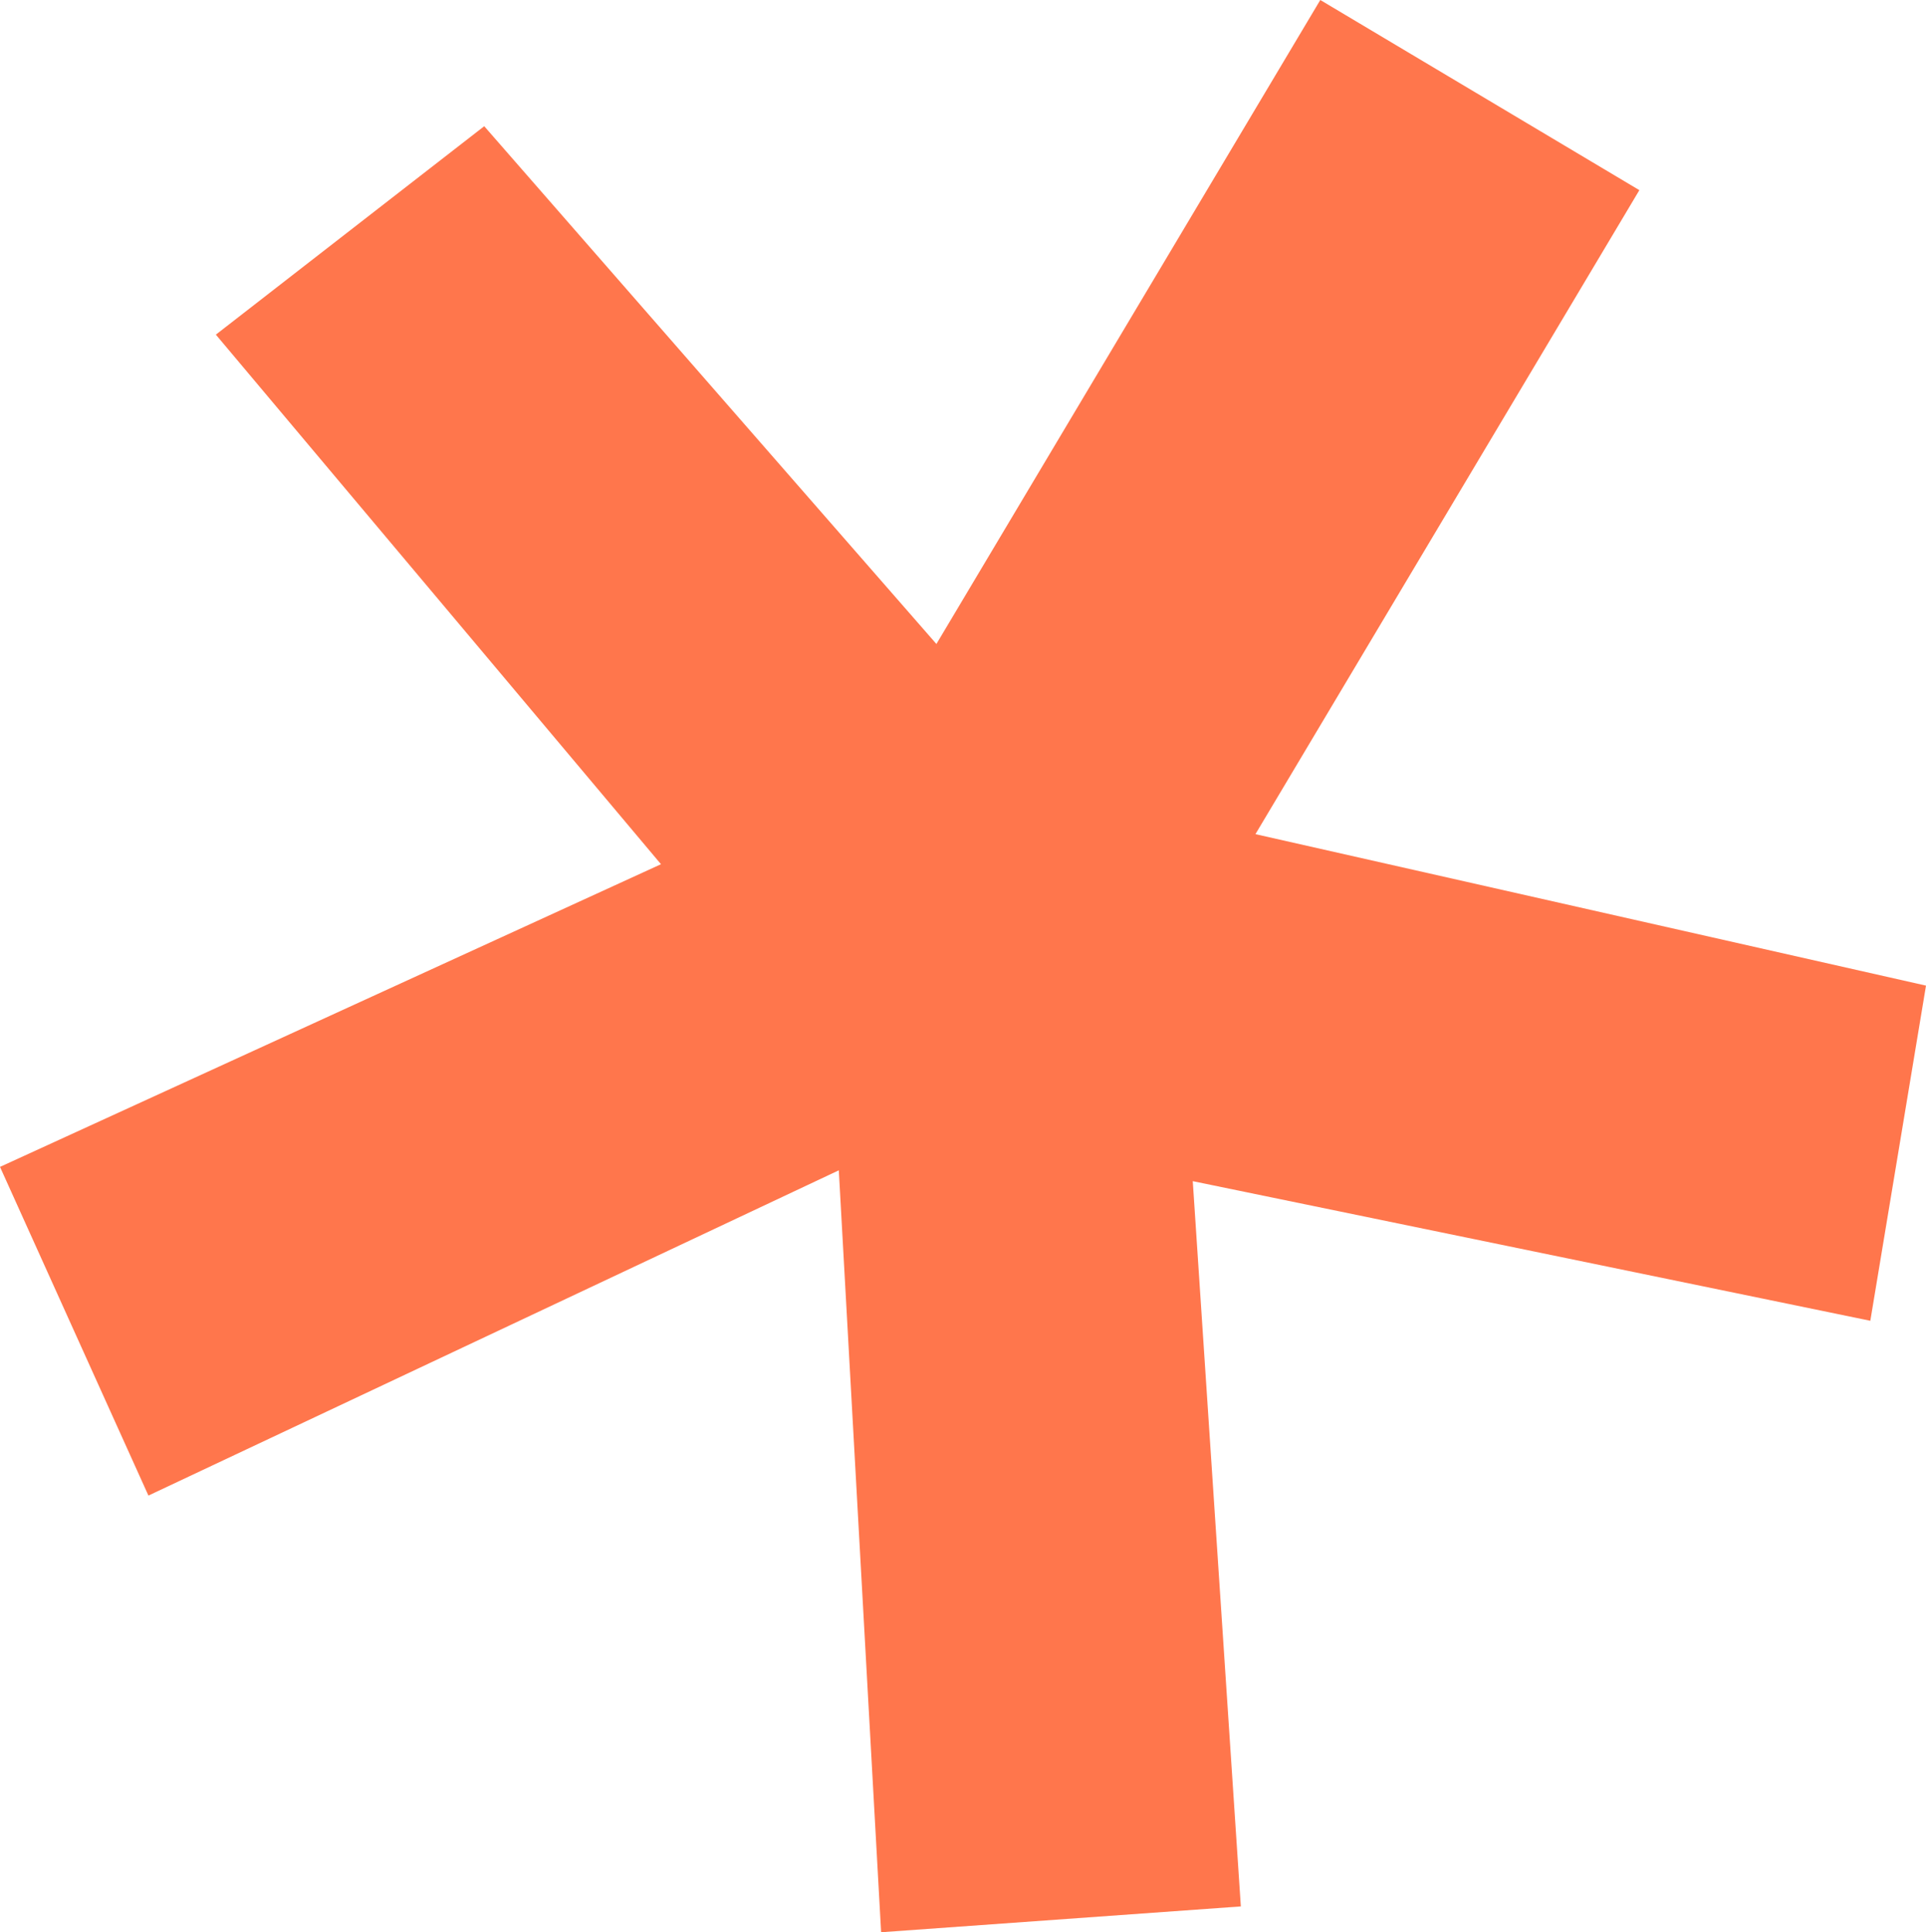 <svg id="Composant_23_6" data-name="Composant 23 – 6" xmlns="http://www.w3.org/2000/svg" width="188.971" height="189.603" viewBox="0 0 188.971 189.603">
  <path id="Tracé_95" data-name="Tracé 95" d="M129.541,0,91.876,63.19,47.51,12.384,21.179,32.837,64.853,84.8,0,114.5l14.563,32.252L82.3,114.836,86.452,189.6l35.294-2.533L117.029,115.9l66.479,13.7,5.463-32.887L123.179,81.85l37.668-63.191Z" transform="translate(0 0)" fill="#ff764c"/>
</svg>
